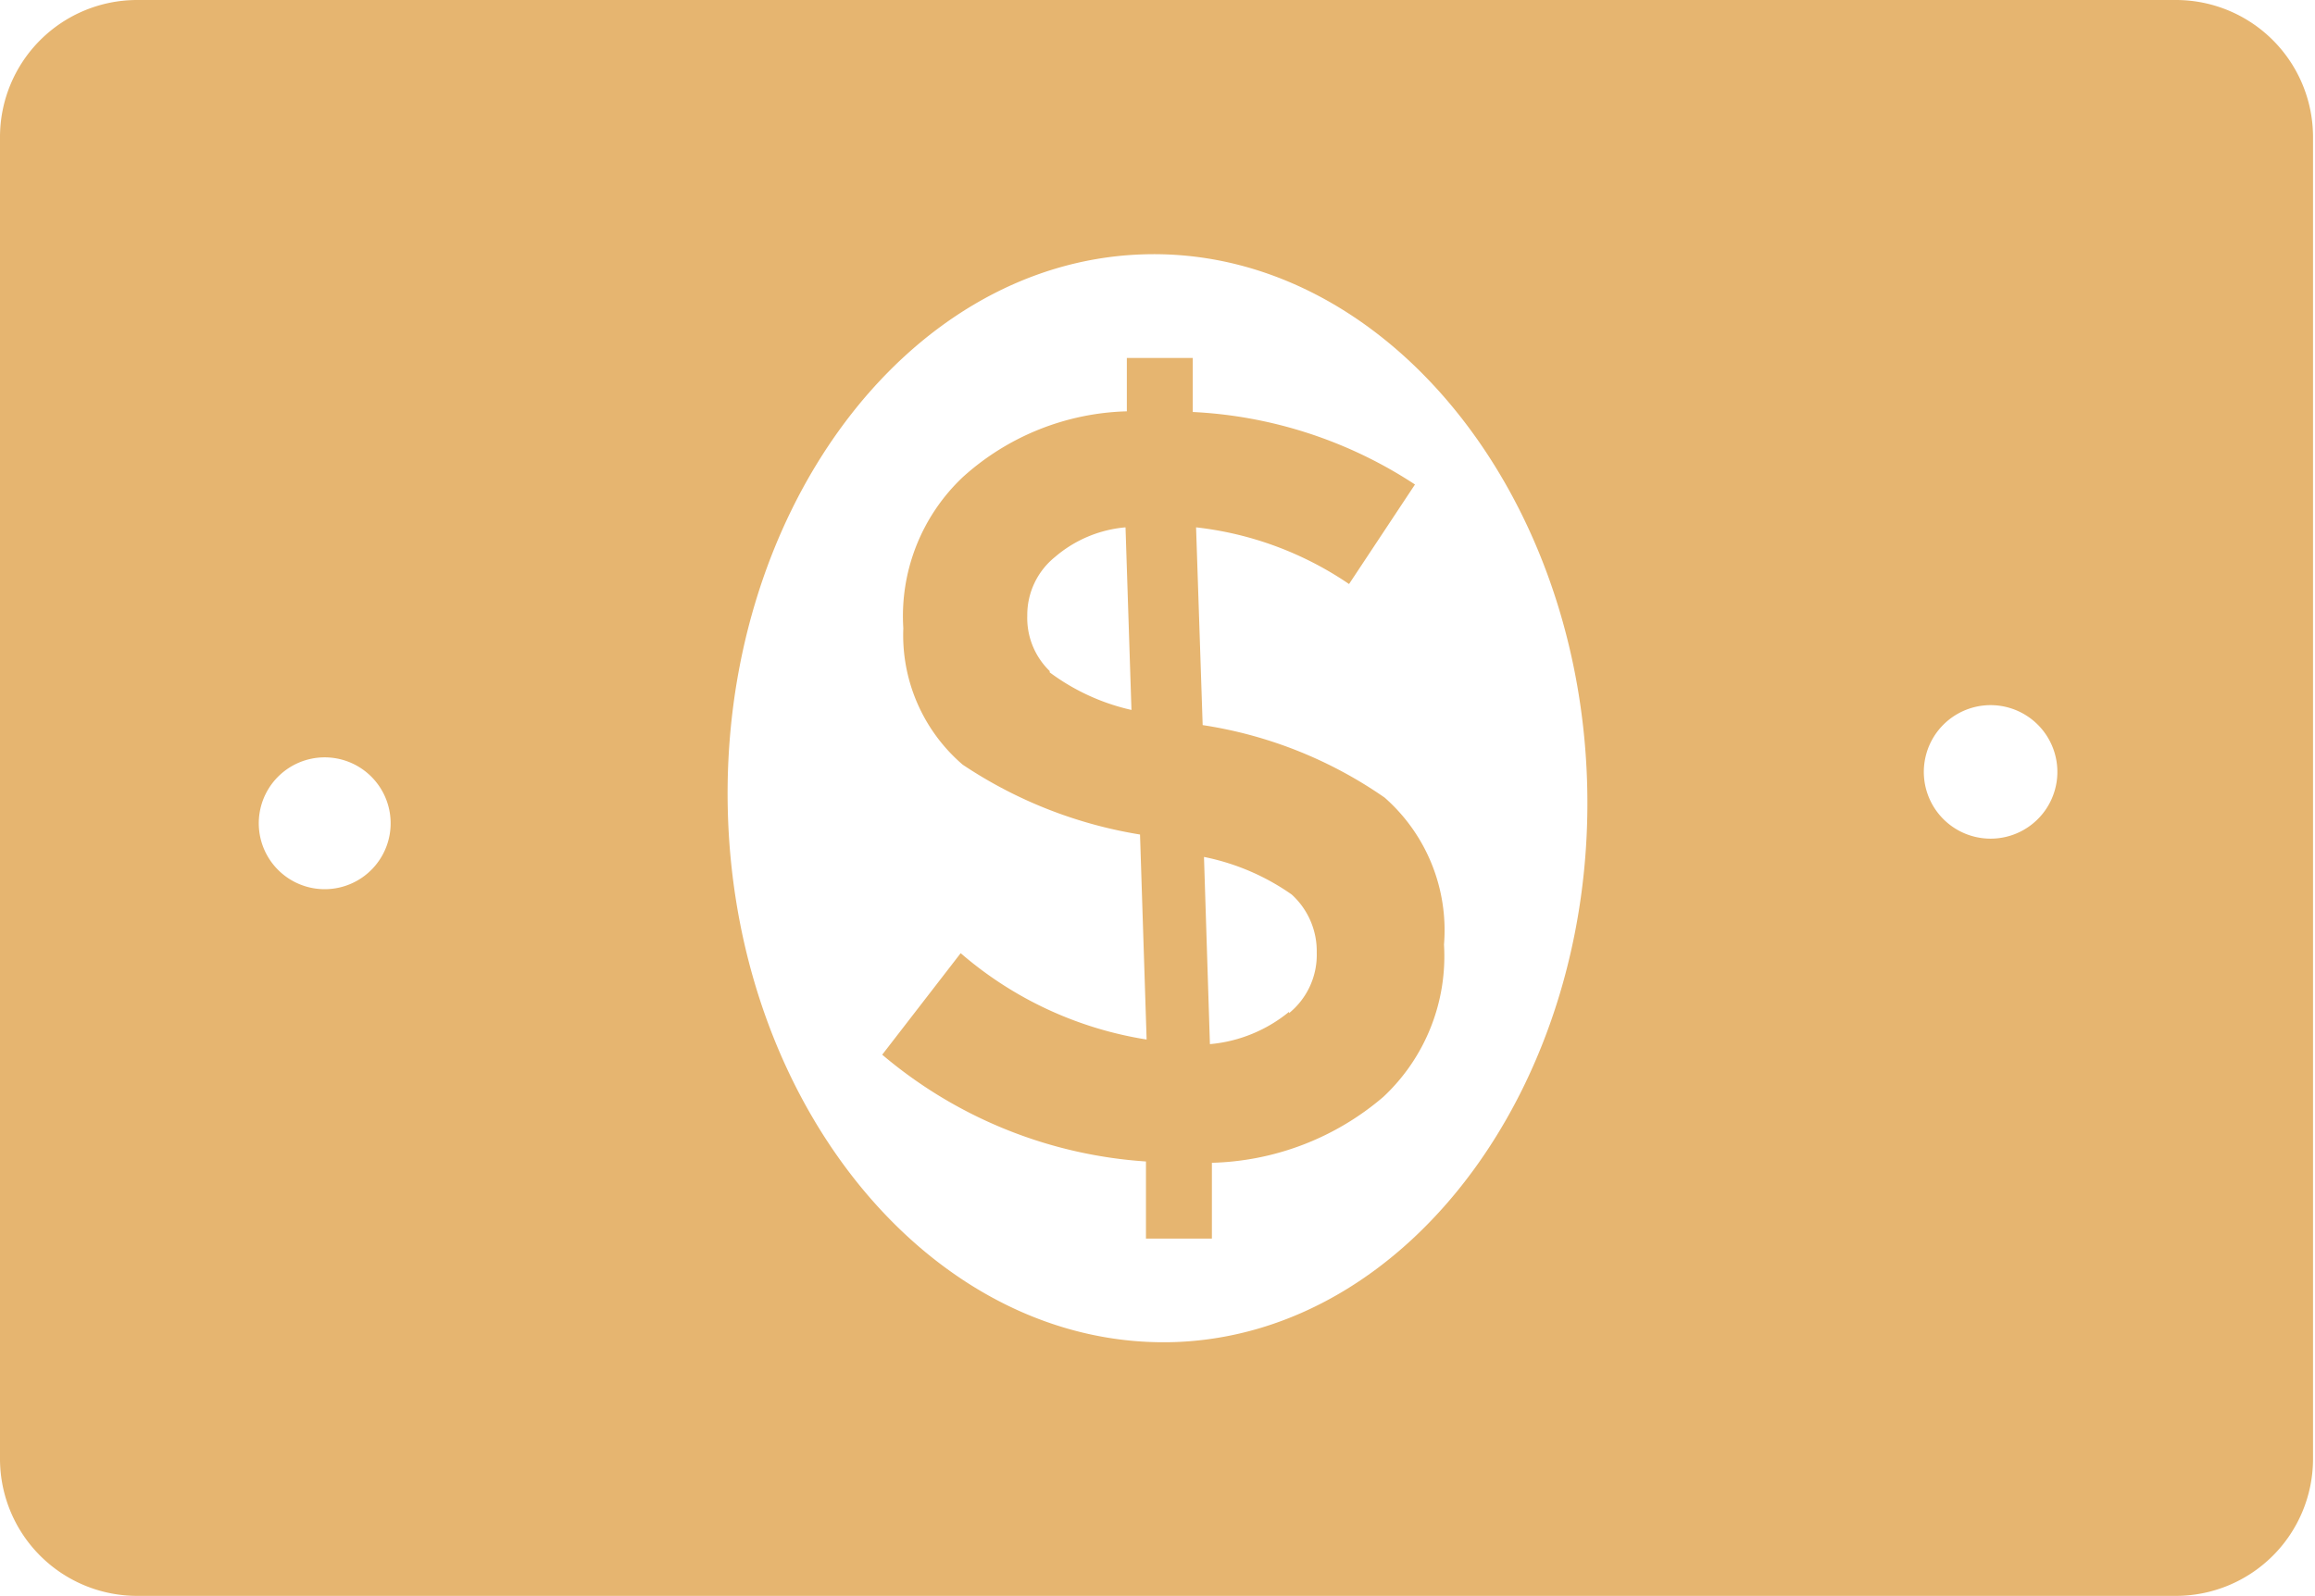  <svg xmlns="http://www.w3.org/2000/svg" class="Icolor" viewBox="0 0 35.11 24.21" style="max-height: 100%; max-width: 100%; fill: rgb(230, 181, 112);"> <defs> <style>.cls-1{;}</style> 
</defs> 
 <title>Efectivo</title> 
 <g id="Capa_2" data-name="Capa 2"> <g id="Capa_1-2" data-name="Capa 1"> <path class="cls-1" d="M33,0H2.08A2.08,2.08,0,0,0,0,2.08V22.14a2.08,2.08,0,0,0,2.08,2.07H33a2.08,2.08,0,0,0,2.08-2.07V2.08A2.08,2.08,0,0,0,33,0ZM5.91,12.66a1,1,0,1,1-.84-1.16A1,1,0,0,1,5.91,12.66Zm11.9,7.7c-3.6.11-6.63-3.49-6.77-8S13.7,4,17.3,3.86s6.63,3.49,6.77,8S21.41,20.24,17.81,20.36Zm13.38-8.49a1,1,0,1,1-2-.32,1,1,0,0,1,2,.32Z"></path> 
 <path class="cls-1" d="M18.24,11h0l-.1-3a5.13,5.13,0,0,1,2.32.86l1-1.51a6.73,6.73,0,0,0-3.37-1.1l0-.82-1,0,0,.81a3.86,3.86,0,0,0-2.49,1,2.9,2.9,0,0,0-.9,2.29,2.59,2.59,0,0,0,.9,2.07,6.79,6.79,0,0,0,2.69,1.06l.1,3.11a5.66,5.66,0,0,1-2.82-1.31L13.38,16a6.89,6.89,0,0,0,4,1.62l0,1.17,1,0,0-1.15a4.16,4.16,0,0,0,2.6-1,2.92,2.92,0,0,0,.92-2.31A2.68,2.68,0,0,0,21,12.1,6.55,6.55,0,0,0,18.24,11Zm-2.32-.82a1.12,1.12,0,0,1-.34-.84A1.13,1.13,0,0,1,16,8.45,1.89,1.89,0,0,1,17.07,8l.09,2.77A3.28,3.28,0,0,1,15.92,10.2Zm3.63,5.17a2.2,2.2,0,0,1-1.2.49L18.26,13a3.51,3.51,0,0,1,1.33.57,1.16,1.16,0,0,1,.38.88A1.14,1.14,0,0,1,19.55,15.37Z"></path> 
</g> 
</g> 
</svg> 
